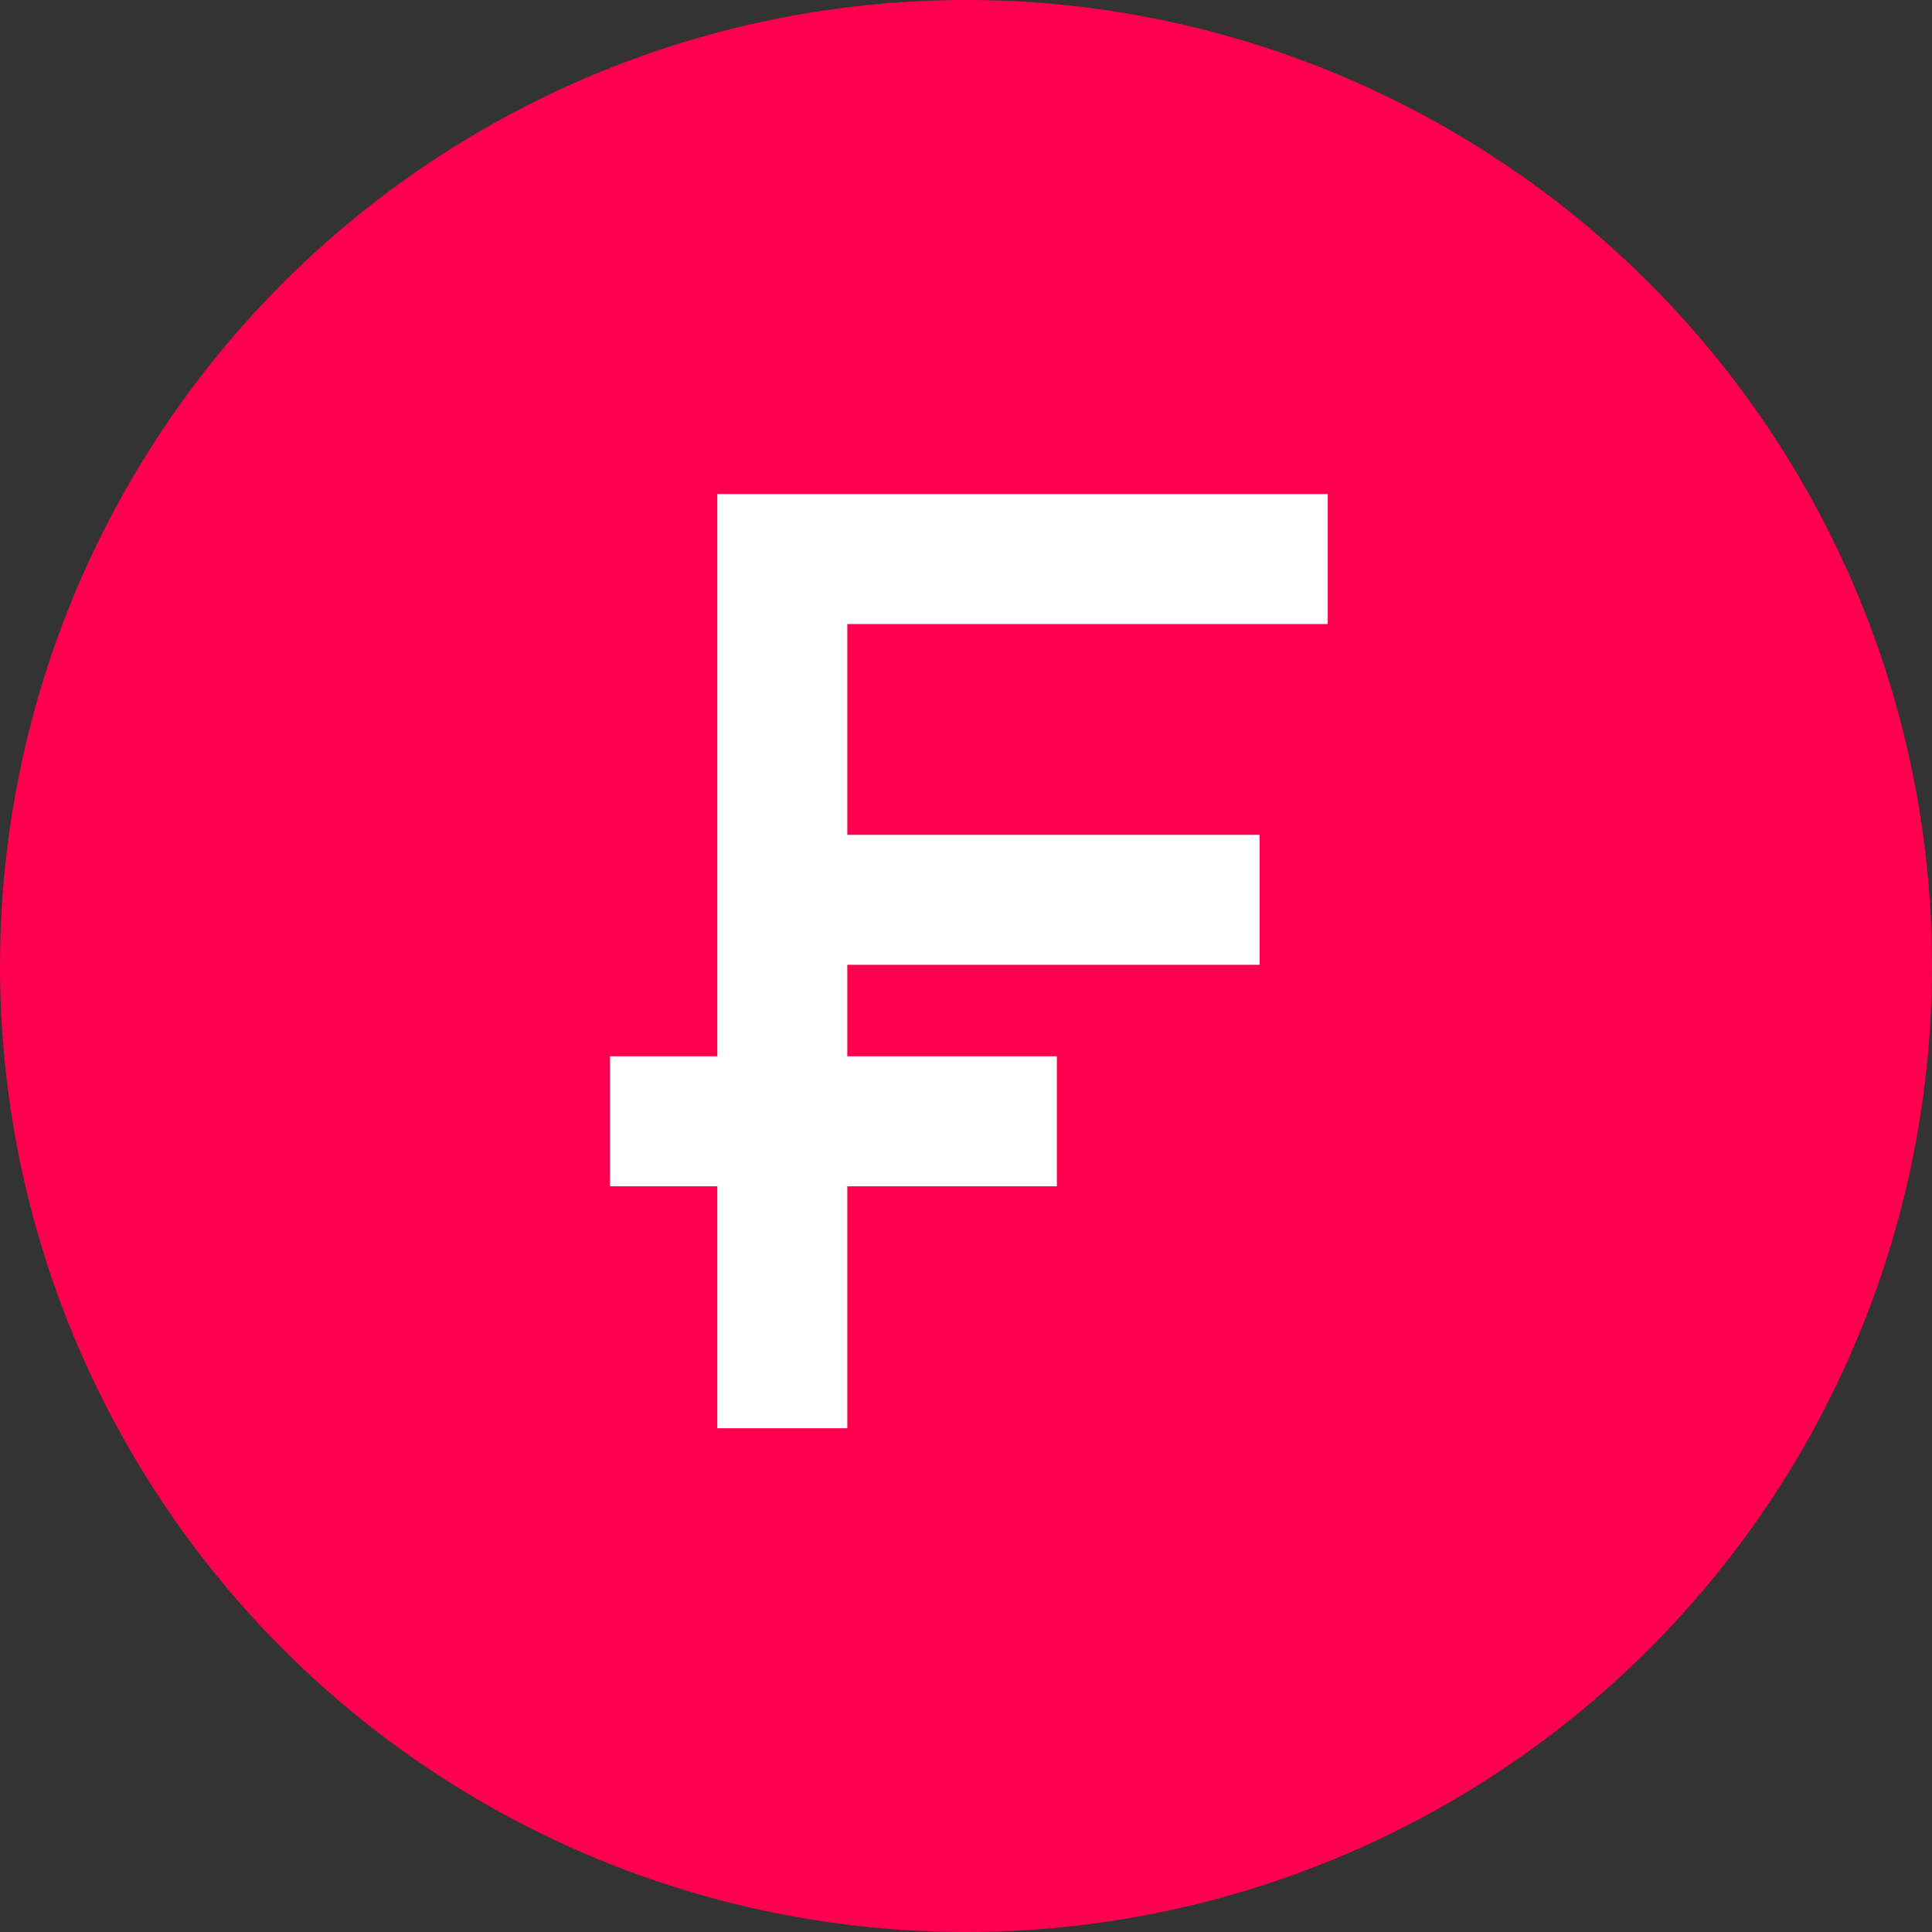 <svg width="50" height="50" viewBox="0 0 50 50" fill="none" xmlns="http://www.w3.org/2000/svg">
<rect x="0" y="0" width="50" height="50" fill="#333333" stroke="none"/>
<circle cx="25" cy="25" r="25" fill="#FF0051"/>
<path d="M33.562 15.75H33.962V15.35V13.586V13.186H33.562H19.364H18.964V13.586V27.737H16.586H16.186V28.137V29.901V30.301H16.586H18.964V36.163V36.563H19.364H21.128H21.528V36.163V30.301H26.551H26.951V29.901V28.137V27.737H26.551H21.528V24.569H31.799H32.199V24.169V22.405V22.005H31.799H21.528V15.75H27.345H33.562Z" fill="white" stroke="white" stroke-width="0.8"/>
</svg>
